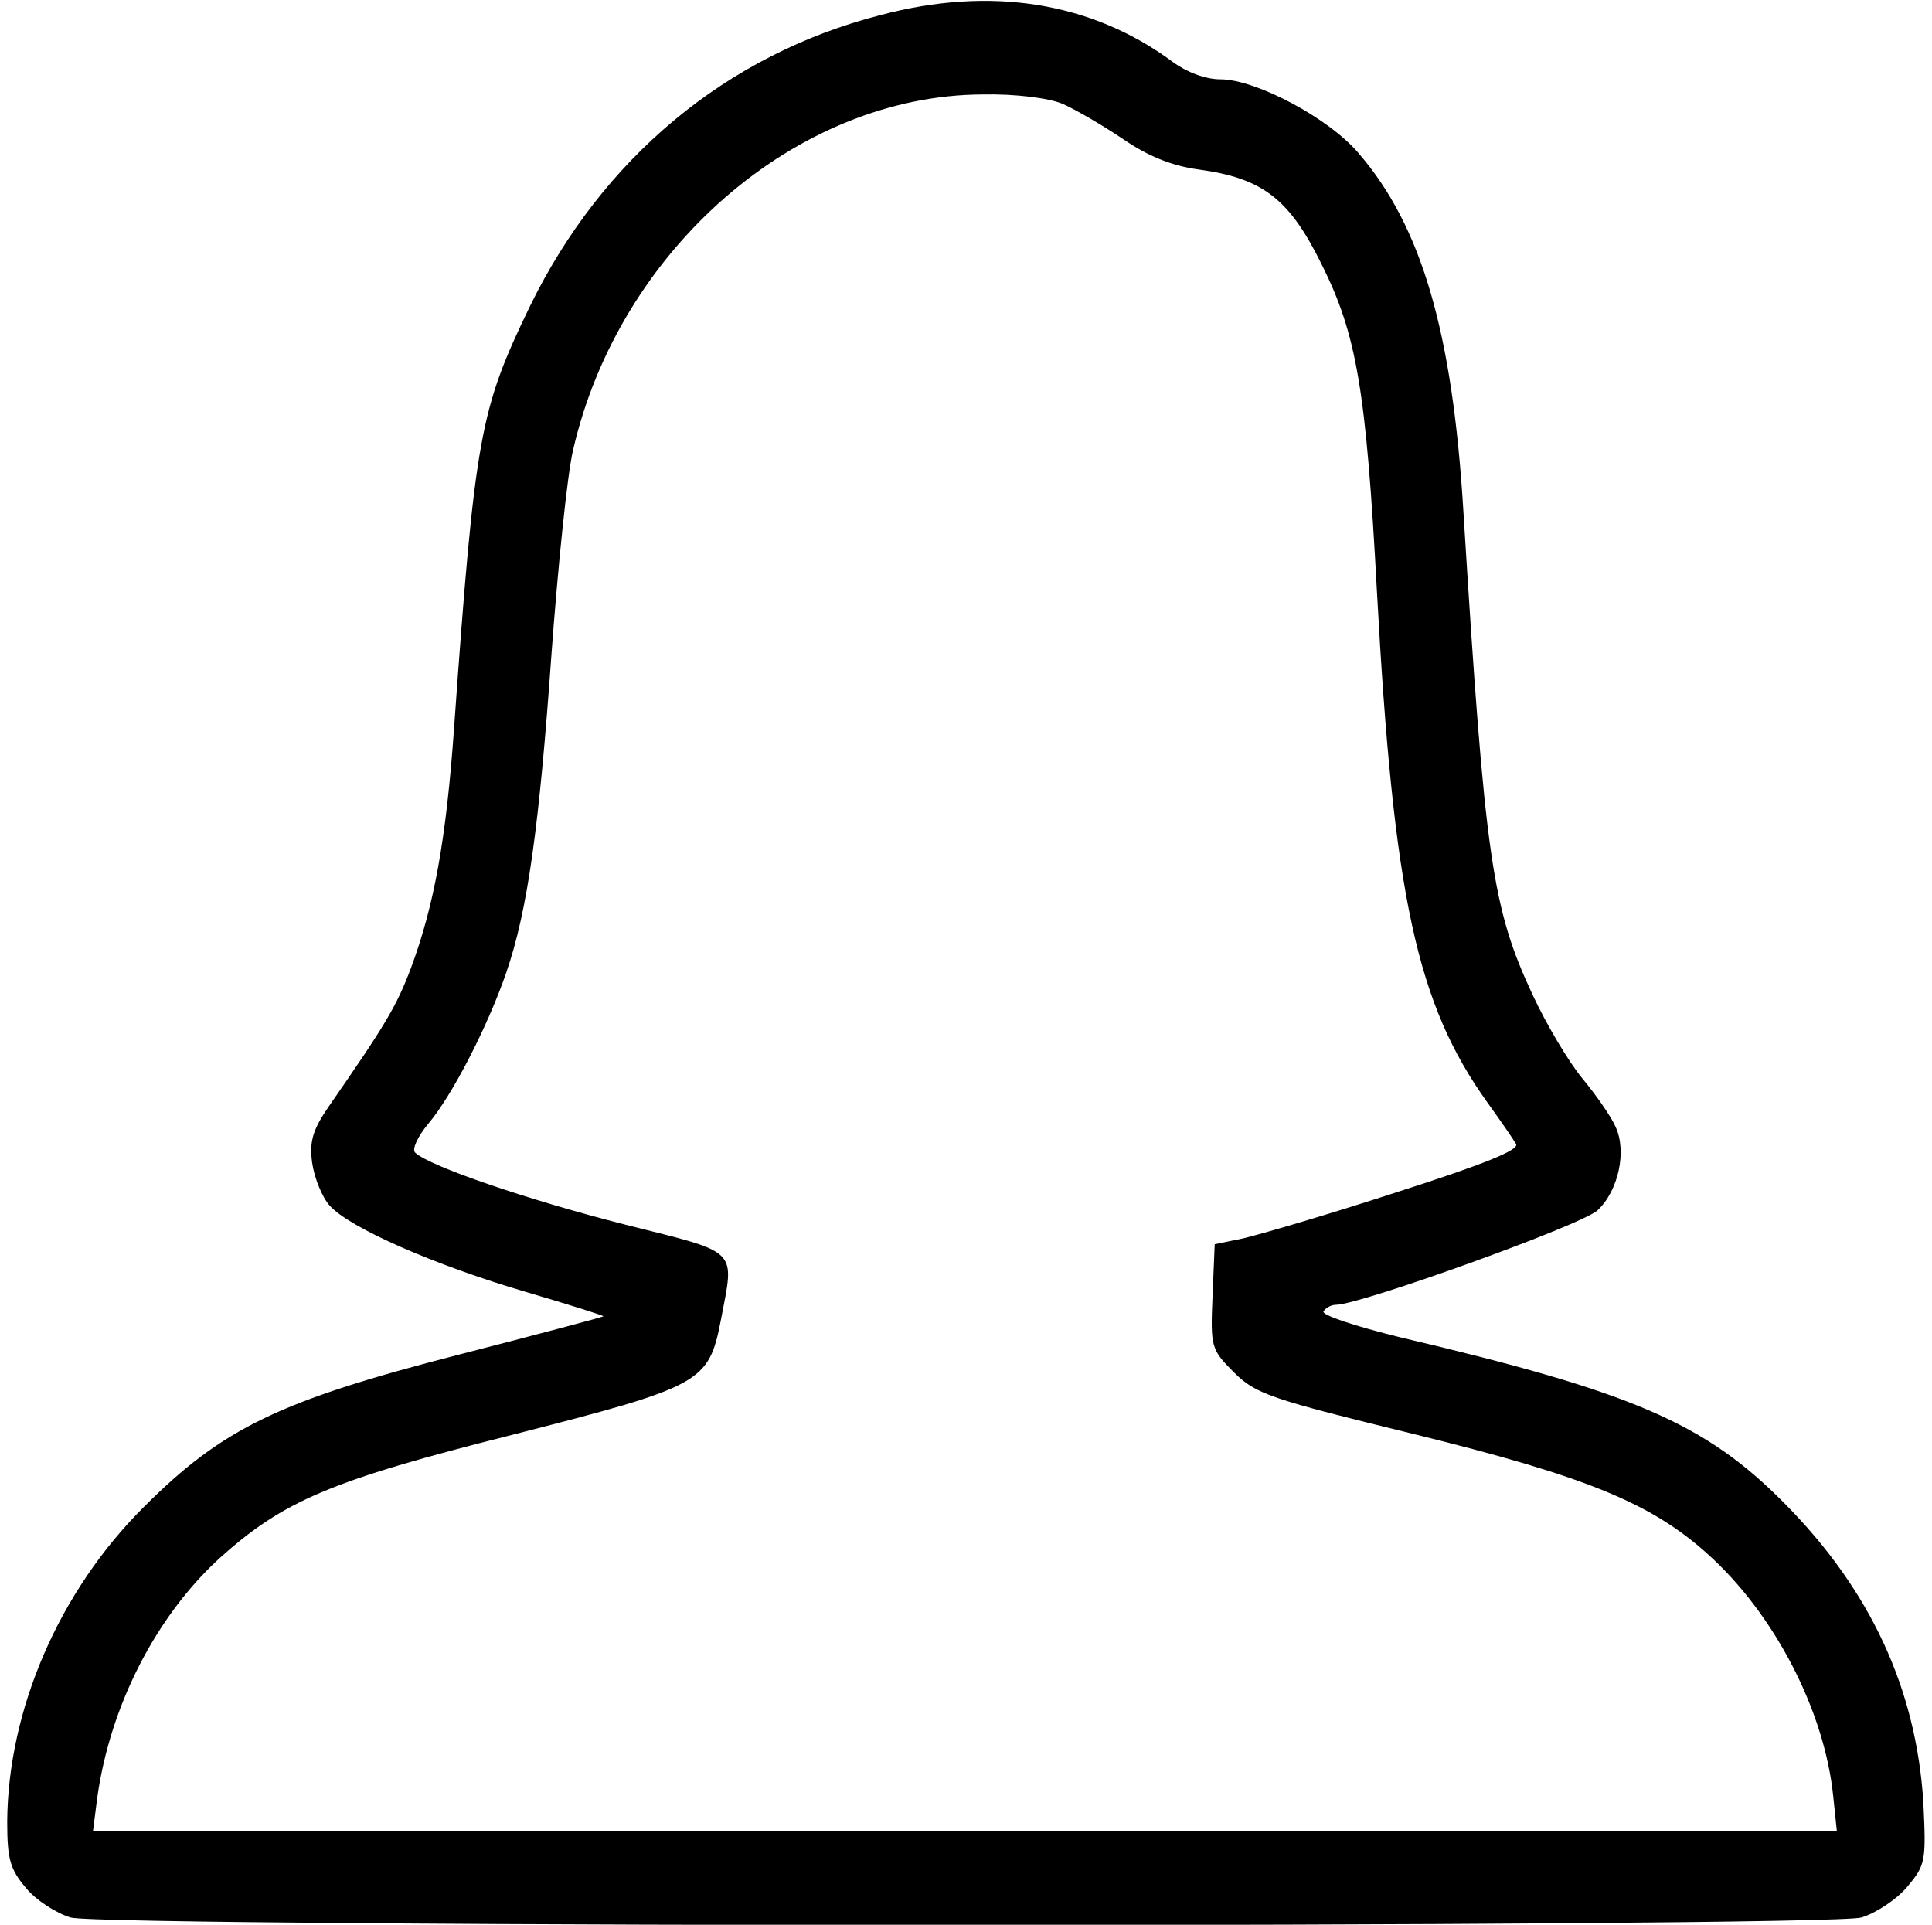 <svg xmlns="http://www.w3.org/2000/svg" width="268pt" height="267pt" viewBox="0 0 268 267" preserveAspectRatio="xMidYMid meet"><g transform="translate(0,267) scale(0.1,-0.1)"><path d="M1221 2649 c-214 -55 -386 -199 -486 -404 -69 -143 -76 -177 -105 -583 -11 -157 -28 -249 -60 -335 -20 -53 -35 -78 -114 -192 -22 -32 -27 -48 -23 -78 3 -21 14 -48 24 -59 27 -31 146 -83 272 -120 61 -18 109 -33 108 -34 -1 -1 -91 -25 -200 -53 -249 -64 -328 -102 -437 -211 -118 -117 -189 -282 -190 -437 0 -52 4 -66 26 -92 14 -17 42 -35 62 -41 51 -14 2433 -14 2484 0 20 6 49 25 64 43 25 30 26 35 22 117 -10 157 -73 294 -193 415 -110 111 -210 154 -533 230 -61 15 -110 31 -106 36 3 5 11 9 17 9 34 0 342 111 363 131 29 27 41 82 25 116 -6 14 -27 44 -46 67 -19 23 -50 75 -69 116 -56 120 -66 186 -96 670 -15 249 -58 396 -145 497 -41 49 -143 103 -192 103 -21 0 -47 10 -66 24 -112 83 -252 106 -406 65z m253 -123 c18 -8 56 -30 84 -49 35 -24 68 -37 104 -42 89 -12 126 -40 171 -131 49 -98 62 -174 77 -454 23 -423 55 -572 153 -709 18 -25 36 -51 40 -58 5 -8 -44 -28 -166 -67 -95 -31 -191 -59 -213 -64 l-39 -8 -3 -72 c-3 -71 -2 -74 30 -106 30 -30 52 -37 248 -85 240 -59 330 -96 408 -166 93 -83 163 -218 175 -337 l5 -48 -1210 0 -1209 0 6 47 c18 127 81 250 169 331 89 80 154 108 408 172 262 67 271 72 288 159 19 100 27 92 -132 132 -134 34 -272 81 -292 100 -5 4 3 22 18 40 33 39 82 134 108 209 30 87 46 203 63 443 9 122 22 250 30 283 64 278 310 492 568 493 45 1 92 -5 111 -13z"></path></g></svg>